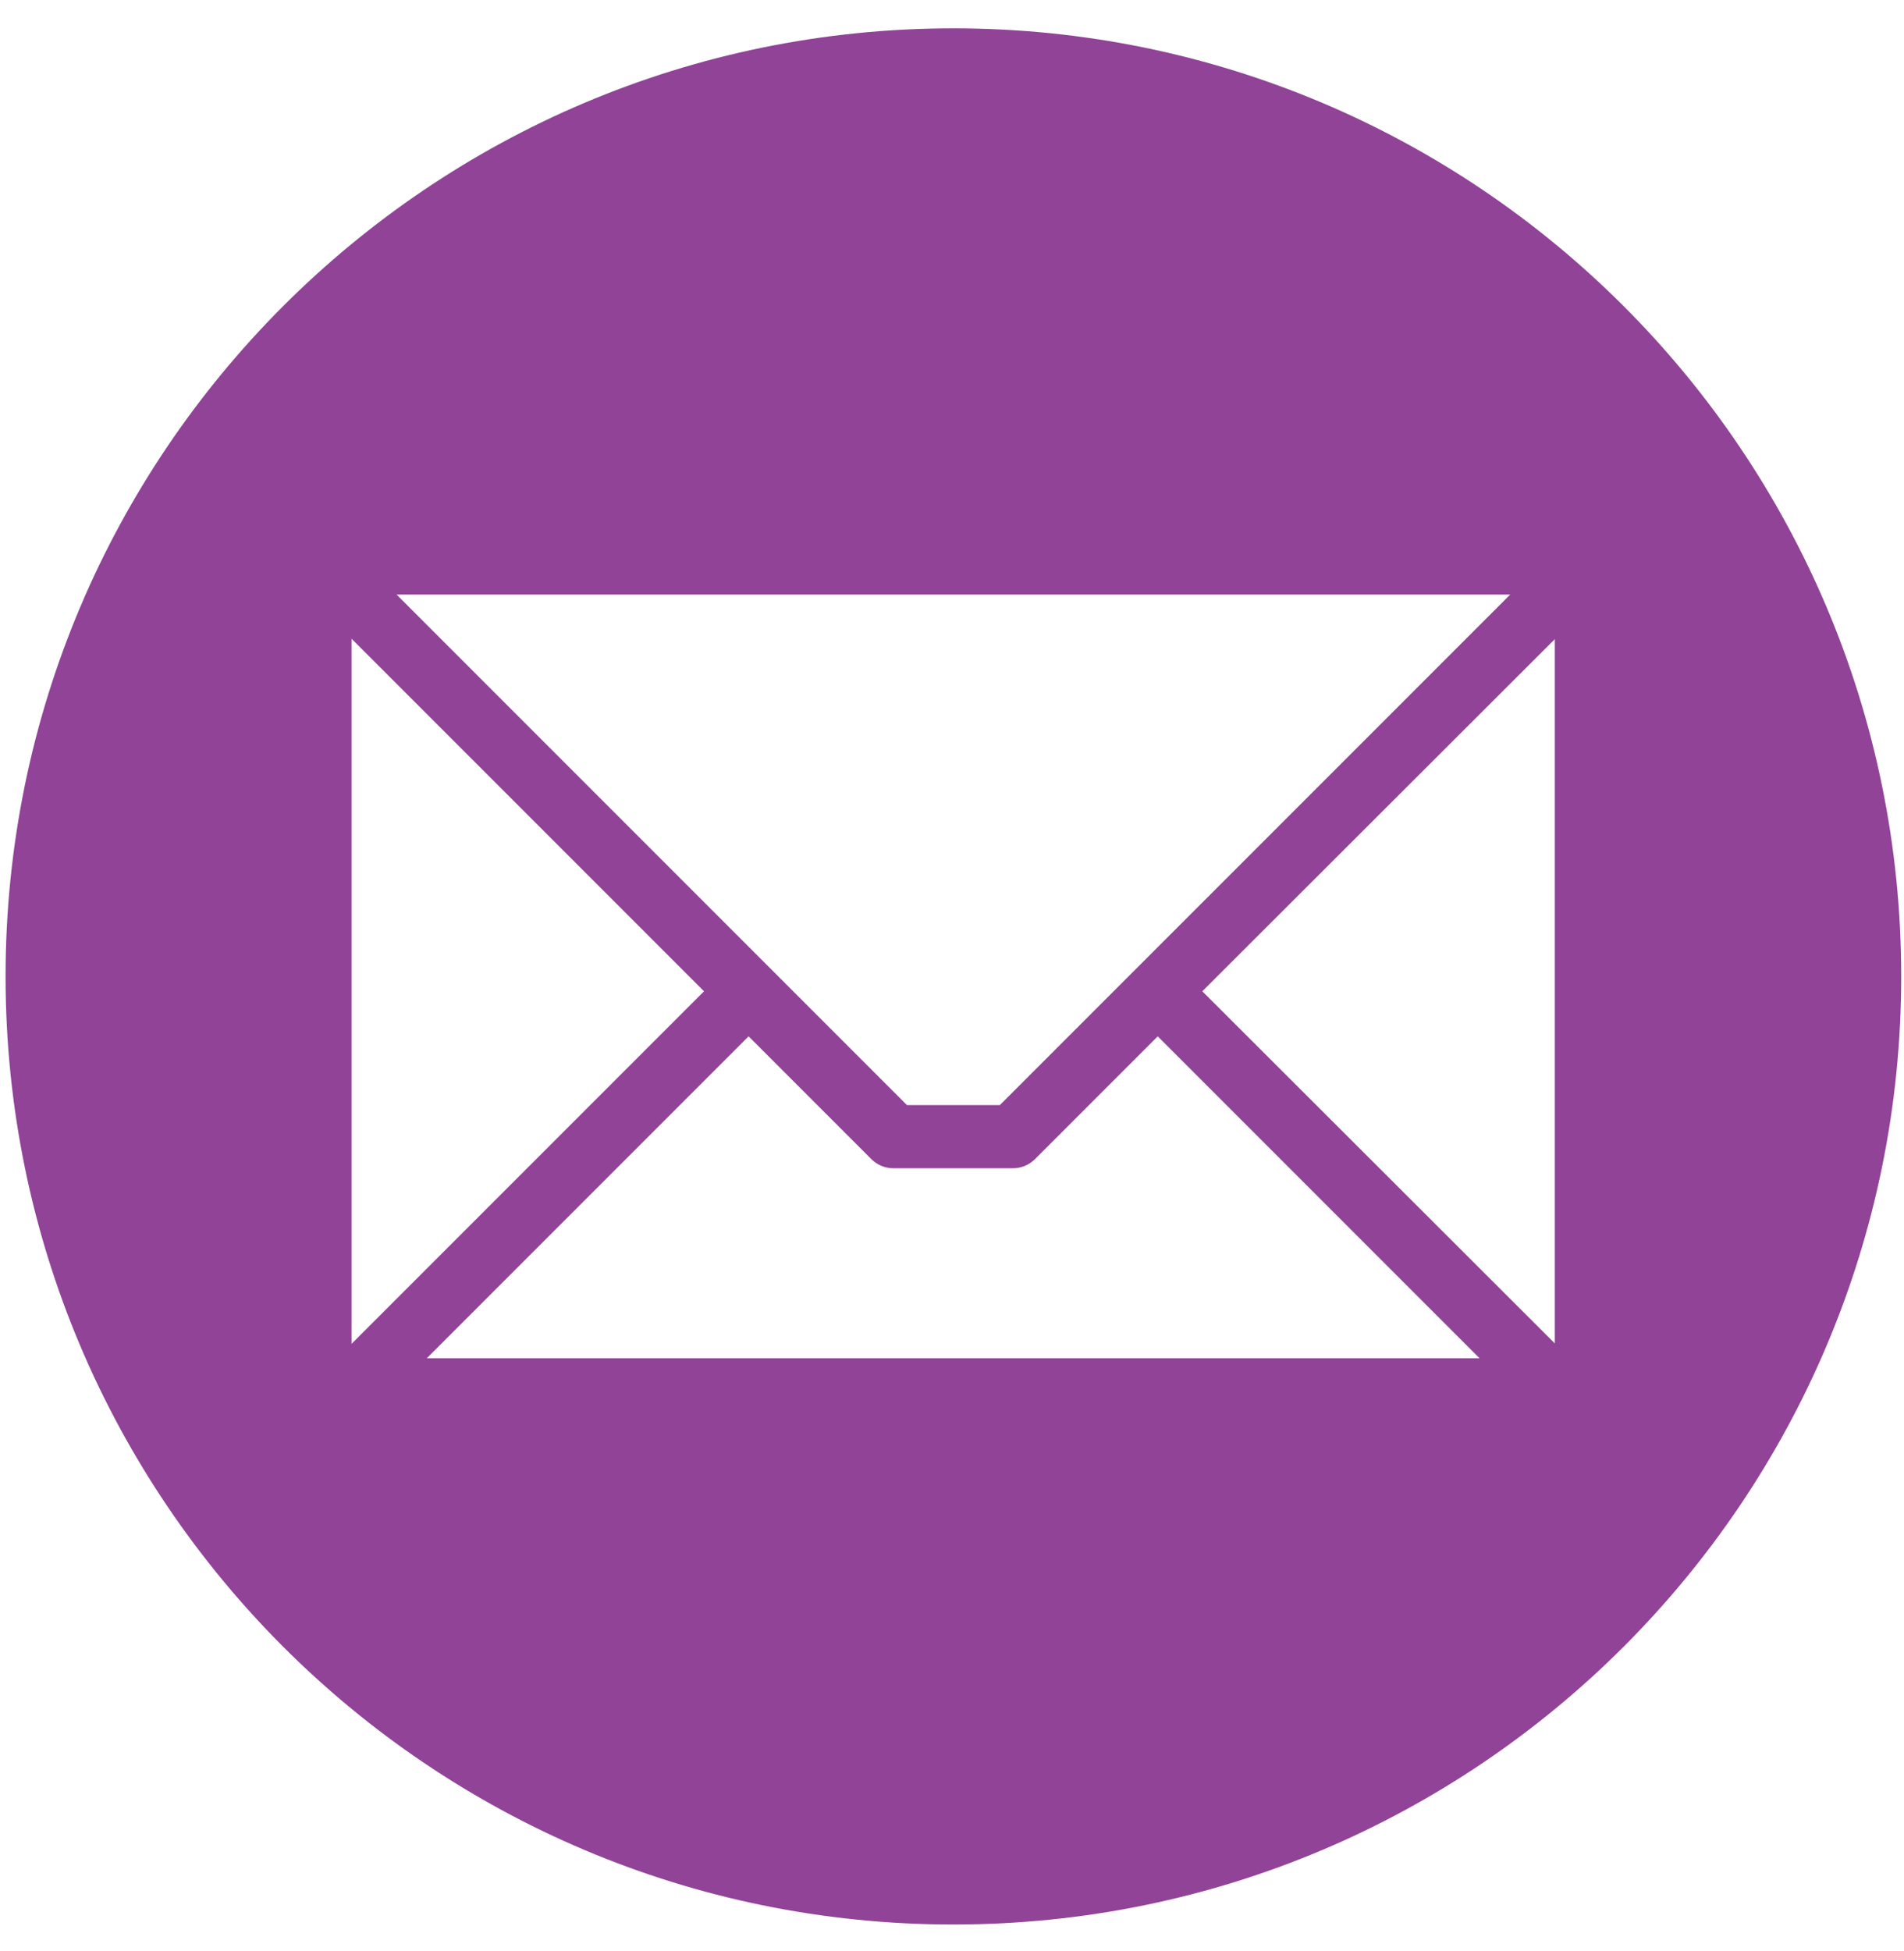 <svg width="41" height="42" viewBox="0 0 41 42" fill="none" xmlns="http://www.w3.org/2000/svg">
<path fill-rule="evenodd" clip-rule="evenodd" d="M20.53 0.61C31.8 0.61 40.94 9.75 40.94 21.02C40.94 32.29 31.8 41.43 20.53 41.43C9.26 41.43 0.12 32.29 0.12 21.02C0.12 9.75 9.26 0.61 20.53 0.61ZM33.48 28.93V13.76L25.89 21.34L33.48 28.92V28.93ZM9.19 29.24H31.86L24.93 22.31L22.29 24.95C22.16 25.08 21.99 25.15 21.81 25.15H19.24C19.06 25.15 18.89 25.08 18.76 24.95L16.12 22.31L9.19 29.24ZM7.57 13.76V28.93L15.16 21.34L7.57 13.75V13.76ZM32.52 12.8H8.54L19.53 23.79H21.53L32.52 12.8Z" fill="#904397"/>
</svg>
